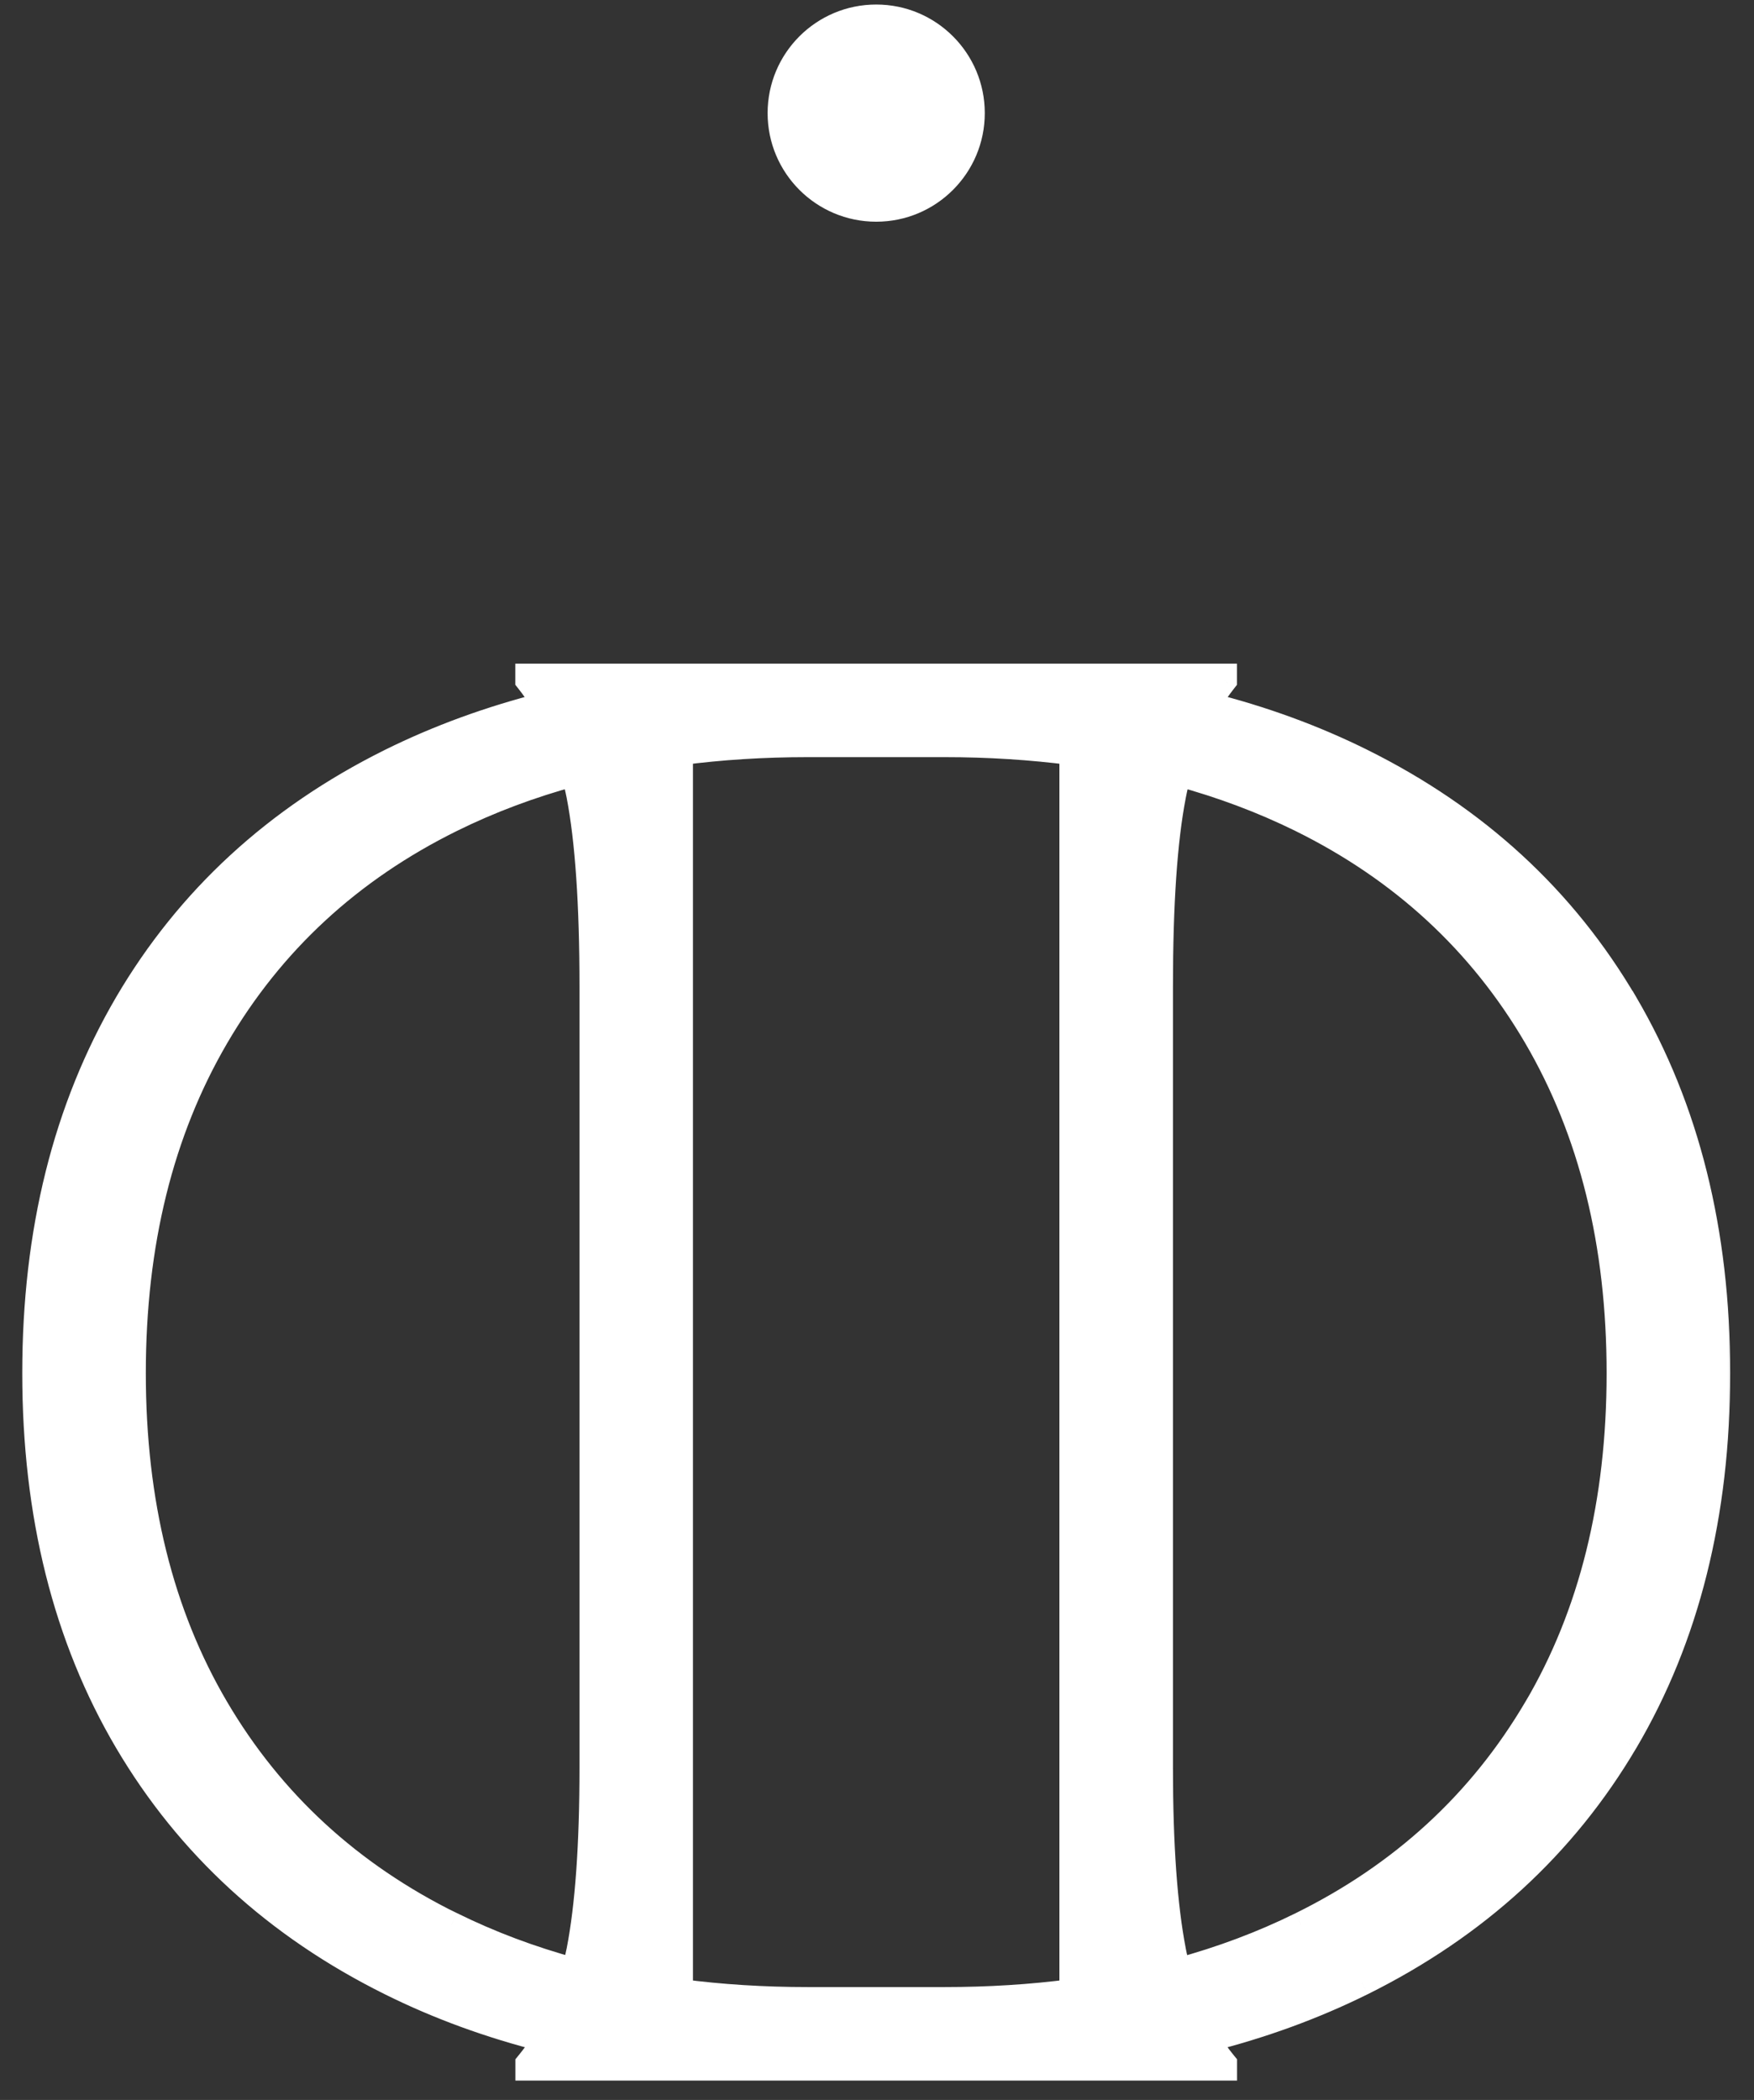 <?xml version="1.0" encoding="UTF-8"?> <svg xmlns="http://www.w3.org/2000/svg" width="71" height="85" viewBox="0 0 71 85" fill="none"><rect x="0" y="0" width="71" height="85" fill="#333333" stroke="none"/><mask id="path-1-outside-1_882_8" maskUnits="userSpaceOnUse" x="0.417" y="-0.301" width="70" height="85" fill="black"><rect fill="white" x="0.417" y="-0.301" width="70" height="85"></rect><path fill-rule="evenodd" clip-rule="evenodd" d="M35.468 8.459C37.61 8.459 39.347 6.722 39.347 4.579C39.347 2.436 37.61 0.699 35.468 0.699C33.325 0.699 31.588 2.436 31.588 4.579C31.588 6.722 33.325 8.459 35.468 8.459ZM55.132 30.82C59.752 33.118 63.303 36.385 65.789 40.627H65.792C68.276 44.869 69.52 49.85 69.52 55.579C69.52 61.307 68.276 66.278 65.792 70.492C63.306 74.706 59.755 77.96 55.135 80.257C53.179 81.227 51.085 81.991 48.854 82.552C49.068 82.899 49.304 83.227 49.559 83.538V83.699H21.378V83.538C21.634 83.227 21.87 82.899 22.084 82.552C19.853 81.993 17.758 81.229 15.802 80.257C11.182 77.962 7.632 74.706 5.145 70.492C2.662 66.278 1.417 61.305 1.417 55.579C1.417 49.853 2.662 44.869 5.142 40.627C7.629 36.387 11.179 33.118 15.799 30.82C17.75 29.853 19.839 29.092 22.061 28.531C21.853 28.186 21.625 27.853 21.375 27.539V27.378H49.557V27.539C49.309 27.853 49.079 28.186 48.87 28.531C51.096 29.089 53.182 29.851 55.132 30.82ZM8.751 69.153C10.993 72.962 14.169 75.882 18.275 77.907L18.277 77.904C19.836 78.674 21.495 79.296 23.256 79.774C23.325 79.51 23.389 79.237 23.445 78.96C23.798 77.151 23.973 74.679 23.973 71.545V39.935C23.973 36.587 23.795 34.007 23.445 32.195C23.384 31.89 23.311 31.595 23.234 31.306C21.481 31.781 19.828 32.401 18.275 33.168C14.169 35.196 10.993 38.127 8.751 41.963C6.509 45.8 5.387 50.337 5.387 55.579C5.387 60.821 6.509 65.344 8.751 69.153ZM27.534 80.621C29.184 80.838 30.904 80.946 32.702 80.946H38.233C40.03 80.946 41.753 80.838 43.4 80.621V30.456C41.75 30.242 40.03 30.131 38.233 30.131H32.702C30.904 30.131 29.182 30.239 27.534 30.456V80.621ZM52.66 77.91C56.766 75.884 59.941 72.965 62.183 69.156H62.186C64.428 65.347 65.55 60.821 65.55 55.582C65.55 50.342 64.428 45.803 62.186 41.966C59.944 38.129 56.769 35.198 52.663 33.17C51.11 32.406 49.457 31.784 47.704 31.309C47.623 31.598 47.551 31.892 47.492 32.198C47.14 34.009 46.965 36.59 46.965 39.938V71.55C46.965 74.684 47.142 77.157 47.492 78.965C47.545 79.243 47.612 79.513 47.681 79.779C49.443 79.301 51.101 78.679 52.66 77.91Z"></path></mask><path fill-rule="evenodd" clip-rule="evenodd" d="M35.468 8.459C37.61 8.459 39.347 6.722 39.347 4.579C39.347 2.436 37.61 0.699 35.468 0.699C33.325 0.699 31.588 2.436 31.588 4.579C31.588 6.722 33.325 8.459 35.468 8.459ZM55.132 30.82C59.752 33.118 63.303 36.385 65.789 40.627H65.792C68.276 44.869 69.52 49.85 69.52 55.579C69.52 61.307 68.276 66.278 65.792 70.492C63.306 74.706 59.755 77.96 55.135 80.257C53.179 81.227 51.085 81.991 48.854 82.552C49.068 82.899 49.304 83.227 49.559 83.538V83.699H21.378V83.538C21.634 83.227 21.87 82.899 22.084 82.552C19.853 81.993 17.758 81.229 15.802 80.257C11.182 77.962 7.632 74.706 5.145 70.492C2.662 66.278 1.417 61.305 1.417 55.579C1.417 49.853 2.662 44.869 5.142 40.627C7.629 36.387 11.179 33.118 15.799 30.82C17.75 29.853 19.839 29.092 22.061 28.531C21.853 28.186 21.625 27.853 21.375 27.539V27.378H49.557V27.539C49.309 27.853 49.079 28.186 48.87 28.531C51.096 29.089 53.182 29.851 55.132 30.82ZM8.751 69.153C10.993 72.962 14.169 75.882 18.275 77.907L18.277 77.904C19.836 78.674 21.495 79.296 23.256 79.774C23.325 79.51 23.389 79.237 23.445 78.96C23.798 77.151 23.973 74.679 23.973 71.545V39.935C23.973 36.587 23.795 34.007 23.445 32.195C23.384 31.89 23.311 31.595 23.234 31.306C21.481 31.781 19.828 32.401 18.275 33.168C14.169 35.196 10.993 38.127 8.751 41.963C6.509 45.8 5.387 50.337 5.387 55.579C5.387 60.821 6.509 65.344 8.751 69.153ZM27.534 80.621C29.184 80.838 30.904 80.946 32.702 80.946H38.233C40.03 80.946 41.753 80.838 43.4 80.621V30.456C41.75 30.242 40.03 30.131 38.233 30.131H32.702C30.904 30.131 29.182 30.239 27.534 30.456V80.621ZM52.66 77.91C56.766 75.884 59.941 72.965 62.183 69.156H62.186C64.428 65.347 65.55 60.821 65.55 55.582C65.55 50.342 64.428 45.803 62.186 41.966C59.944 38.129 56.769 35.198 52.663 33.17C51.11 32.406 49.457 31.784 47.704 31.309C47.623 31.598 47.551 31.892 47.492 32.198C47.14 34.009 46.965 36.59 46.965 39.938V71.55C46.965 74.684 47.142 77.157 47.492 78.965C47.545 79.243 47.612 79.513 47.681 79.779C49.443 79.301 51.101 78.679 52.66 77.91Z" fill="white"></path><path d="M65.789 40.627L65.344 40.888L65.494 41.143H65.789V40.627ZM55.132 30.82L55.362 30.358L55.362 30.358L55.132 30.82ZM65.792 40.627L66.237 40.366L66.088 40.111H65.792V40.627ZM65.792 70.492L66.236 70.754L66.237 70.754L65.792 70.492ZM55.135 80.257L55.364 80.719L55.365 80.719L55.135 80.257ZM48.854 82.552L48.728 82.052L48.045 82.223L48.415 82.822L48.854 82.552ZM49.559 83.538H50.075V83.353L49.958 83.211L49.559 83.538ZM49.559 83.699V84.215H50.075V83.699H49.559ZM21.378 83.699H20.862V84.215H21.378V83.699ZM21.378 83.538L20.979 83.211L20.862 83.353V83.538H21.378ZM22.084 82.552L22.523 82.822L22.892 82.222L22.209 82.051L22.084 82.552ZM15.802 80.257L16.032 79.795L16.032 79.795L15.802 80.257ZM5.145 70.492L4.701 70.754L4.701 70.754L5.145 70.492ZM5.142 40.627L4.697 40.366L4.697 40.367L5.142 40.627ZM15.799 30.82L15.57 30.358L15.57 30.358L15.799 30.82ZM22.061 28.531L22.188 29.031L22.864 28.86L22.503 28.264L22.061 28.531ZM21.375 27.539H20.859V27.719L20.972 27.86L21.375 27.539ZM21.375 27.378V26.862H20.859V27.378H21.375ZM49.557 27.378H50.072V26.862H49.557V27.378ZM49.557 27.539L49.962 27.858L50.072 27.718V27.539H49.557ZM48.87 28.531L48.429 28.264L48.068 28.861L48.745 29.031L48.87 28.531ZM18.275 77.907L18.047 78.369L18.378 78.533L18.64 78.272L18.275 77.907ZM8.751 69.153L9.196 68.891H9.196L8.751 69.153ZM18.277 77.904L18.506 77.441L18.174 77.278L17.913 77.539L18.277 77.904ZM23.256 79.774L23.121 80.272L23.623 80.408L23.755 79.905L23.256 79.774ZM23.445 78.96L23.951 79.061L23.951 79.058L23.445 78.96ZM23.445 32.195L23.951 32.097L23.951 32.094L23.445 32.195ZM23.234 31.306L23.732 31.172L23.598 30.673L23.099 30.808L23.234 31.306ZM18.275 33.168L18.046 32.705L18.046 32.705L18.275 33.168ZM8.751 41.963L8.306 41.703L8.751 41.963ZM27.534 80.621H27.018V81.074L27.467 81.132L27.534 80.621ZM43.4 80.621L43.468 81.132L43.916 81.073V80.621H43.4ZM43.4 30.456H43.916V30.003L43.467 29.945L43.4 30.456ZM27.534 30.456L27.467 29.945L27.018 30.004V30.456H27.534ZM62.183 69.156V68.64H61.888L61.739 68.894L62.183 69.156ZM52.66 77.91L52.432 77.447L52.431 77.447L52.66 77.91ZM62.186 69.156V69.671H62.481L62.631 69.417L62.186 69.156ZM52.663 33.17L52.891 32.708L52.89 32.708L52.663 33.17ZM47.704 31.309L47.839 30.811L47.344 30.677L47.207 31.17L47.704 31.309ZM47.492 32.198L47.999 32.297L47.999 32.295L47.492 32.198ZM47.492 78.965L47.999 78.869L47.999 78.867L47.492 78.965ZM47.681 79.779L47.182 79.909L47.313 80.414L47.816 80.277L47.681 79.779ZM38.831 4.579C38.831 6.437 37.325 7.943 35.468 7.943V8.974C37.895 8.974 39.863 7.006 39.863 4.579H38.831ZM35.468 1.215C37.325 1.215 38.831 2.721 38.831 4.579H39.863C39.863 2.151 37.895 0.183 35.468 0.183V1.215ZM32.104 4.579C32.104 2.721 33.61 1.215 35.468 1.215V0.183C33.04 0.183 31.072 2.151 31.072 4.579H32.104ZM35.468 7.943C33.61 7.943 32.104 6.437 32.104 4.579H31.072C31.072 7.006 33.04 8.974 35.468 8.974V7.943ZM66.234 40.366C63.695 36.033 60.067 32.698 55.362 30.358L54.903 31.282C59.438 33.537 62.911 36.736 65.344 40.888L66.234 40.366ZM65.792 40.111H65.789V41.143H65.792V40.111ZM70.036 55.579C70.036 49.774 68.774 44.7 66.237 40.366L65.347 40.888C67.777 45.039 69.004 49.927 69.004 55.579H70.036ZM66.237 70.754C68.774 66.448 70.036 61.384 70.036 55.579H69.004C69.004 61.231 67.777 66.107 65.348 70.23L66.237 70.754ZM55.365 80.719C60.069 78.38 63.697 75.059 66.236 70.754L65.348 70.23C62.915 74.353 59.441 77.54 54.906 79.795L55.365 80.719ZM48.98 83.052C51.244 82.483 53.374 81.706 55.364 80.719L54.906 79.795C52.985 80.747 50.925 81.499 48.728 82.052L48.98 83.052ZM49.958 83.211C49.716 82.916 49.494 82.608 49.293 82.281L48.415 82.822C48.641 83.191 48.891 83.537 49.161 83.865L49.958 83.211ZM50.075 83.699V83.538H49.044V83.699H50.075ZM21.378 84.215H49.559V83.183H21.378V84.215ZM20.862 83.538V83.699H21.894V83.538H20.862ZM21.644 82.281C21.443 82.608 21.221 82.916 20.979 83.211L21.777 83.865C22.046 83.537 22.296 83.191 22.523 82.822L21.644 82.281ZM15.573 80.719C17.564 81.709 19.694 82.485 21.958 83.052L22.209 82.051C20.012 81.501 17.952 80.75 16.032 79.795L15.573 80.719ZM4.701 70.754C7.241 75.059 10.868 78.382 15.573 80.719L16.032 79.795C11.496 77.542 8.023 74.354 5.59 70.23L4.701 70.754ZM0.901 55.579C0.901 61.381 2.163 66.448 4.701 70.754L5.59 70.23C3.16 66.108 1.933 61.228 1.933 55.579H0.901ZM4.697 40.367C2.163 44.7 0.901 49.776 0.901 55.579H1.933C1.933 49.93 3.16 45.038 5.588 40.887L4.697 40.367ZM15.57 30.358C10.864 32.698 7.237 36.036 4.697 40.366L5.587 40.888C8.021 36.739 11.494 33.537 16.029 31.282L15.57 30.358ZM21.935 28.031C19.68 28.6 17.556 29.374 15.57 30.358L16.029 31.282C17.944 30.333 19.998 29.584 22.188 29.031L21.935 28.031ZM20.972 27.86C21.206 28.155 21.421 28.47 21.62 28.798L22.503 28.264C22.285 27.903 22.044 27.551 21.779 27.218L20.972 27.86ZM20.859 27.378V27.539H21.891V27.378H20.859ZM49.557 26.862H21.375V27.894H49.557V26.862ZM50.072 27.539V27.378H49.041V27.539H50.072ZM49.312 28.798C49.509 28.471 49.728 28.155 49.962 27.858L49.151 27.22C48.891 27.551 48.648 27.901 48.429 28.264L49.312 28.798ZM55.362 30.358C53.377 29.371 51.255 28.597 48.996 28.03L48.745 29.031C50.937 29.581 52.988 30.33 54.903 31.282L55.362 30.358ZM18.503 77.444C14.484 75.462 11.385 72.61 9.196 68.891L8.307 69.415C10.601 73.313 13.854 76.301 18.047 78.369L18.503 77.444ZM17.913 77.539L17.91 77.542L18.64 78.272L18.642 78.269L17.913 77.539ZM23.391 79.276C21.66 78.806 20.033 78.195 18.506 77.441L18.049 78.367C19.639 79.152 21.329 79.785 23.121 80.272L23.391 79.276ZM22.939 78.859C22.886 79.125 22.824 79.388 22.757 79.642L23.755 79.905C23.827 79.632 23.893 79.35 23.951 79.061L22.939 78.859ZM23.457 71.545C23.457 74.665 23.282 77.1 22.939 78.861L23.951 79.058C24.313 77.202 24.489 74.692 24.489 71.545H23.457ZM23.457 39.935V71.545H24.489V39.935H23.457ZM22.938 32.293C23.279 34.056 23.457 36.599 23.457 39.935H24.489C24.489 36.576 24.311 33.957 23.951 32.097L22.938 32.293ZM22.736 31.44C22.811 31.722 22.881 32.005 22.939 32.296L23.951 32.094C23.887 31.774 23.812 31.468 23.732 31.172L22.736 31.44ZM18.503 33.63C20.025 32.879 21.646 32.271 23.369 31.804L23.099 30.808C21.315 31.292 19.631 31.923 18.046 32.705L18.503 33.63ZM9.197 42.223C11.386 38.477 14.485 35.615 18.503 33.63L18.046 32.705C13.853 34.776 10.601 37.776 8.306 41.703L9.197 42.223ZM5.903 55.579C5.903 50.412 7.009 45.968 9.197 42.223L8.306 41.703C6.01 45.632 4.871 50.261 4.871 55.579H5.903ZM9.196 68.891C7.009 65.175 5.903 60.746 5.903 55.579H4.871C4.871 60.896 6.01 65.513 8.307 69.415L9.196 68.891ZM32.702 80.43C30.925 80.43 29.228 80.323 27.602 80.11L27.467 81.132C29.141 81.352 30.884 81.462 32.702 81.462V80.43ZM38.233 80.43H32.702V81.462H38.233V80.43ZM43.333 80.11C41.71 80.323 40.01 80.43 38.233 80.43V81.462C40.051 81.462 41.796 81.352 43.468 81.132L43.333 80.11ZM42.884 30.456V80.621H43.916V30.456H42.884ZM38.233 30.647C40.009 30.647 41.707 30.757 43.334 30.968L43.467 29.945C41.794 29.728 40.052 29.615 38.233 29.615V30.647ZM32.702 30.647H38.233V29.615H32.702V30.647ZM27.602 30.968C29.225 30.754 30.925 30.647 32.702 30.647V29.615C30.884 29.615 29.139 29.725 27.467 29.945L27.602 30.968ZM28.05 80.621V30.456H27.018V80.621H28.05ZM61.739 68.894C59.55 72.613 56.451 75.465 52.432 77.447L52.888 78.372C57.081 76.304 60.333 73.316 62.628 69.417L61.739 68.894ZM62.186 68.64H62.183V69.671H62.186V68.64ZM65.034 55.582C65.034 60.746 63.929 65.178 61.742 68.894L62.631 69.417C64.927 65.516 66.066 60.896 66.066 55.582H65.034ZM61.741 42.226C63.929 45.971 65.034 50.417 65.034 55.582H66.066C66.066 50.267 64.927 45.634 62.632 41.706L61.741 42.226ZM52.434 33.633C56.453 35.618 59.551 38.48 61.741 42.226L62.632 41.706C60.337 37.779 57.085 34.779 52.891 32.708L52.434 33.633ZM47.569 31.807C49.291 32.274 50.913 32.884 52.435 33.633L52.89 32.708C51.307 31.928 49.623 31.294 47.839 30.811L47.569 31.807ZM47.999 32.295C48.054 32.006 48.123 31.726 48.201 31.448L47.207 31.17C47.123 31.47 47.047 31.779 46.986 32.101L47.999 32.295ZM47.48 39.938C47.48 36.601 47.656 34.059 47.999 32.297L46.986 32.099C46.624 33.959 46.449 36.58 46.449 39.938H47.48ZM47.48 71.55V39.938H46.449V71.55H47.48ZM47.999 78.867C47.658 77.105 47.48 74.67 47.48 71.55H46.449C46.449 74.698 46.627 77.208 46.986 79.063L47.999 78.867ZM48.181 79.649C48.112 79.386 48.049 79.129 47.999 78.869L46.986 79.061C47.042 79.357 47.112 79.639 47.182 79.909L48.181 79.649ZM52.431 77.447C50.904 78.201 49.277 78.812 47.546 79.281L47.816 80.277C49.608 79.791 51.298 79.157 52.888 78.372L52.431 77.447Z" fill="white" mask="url(#path-1-outside-1_882_8)"></path></svg> 